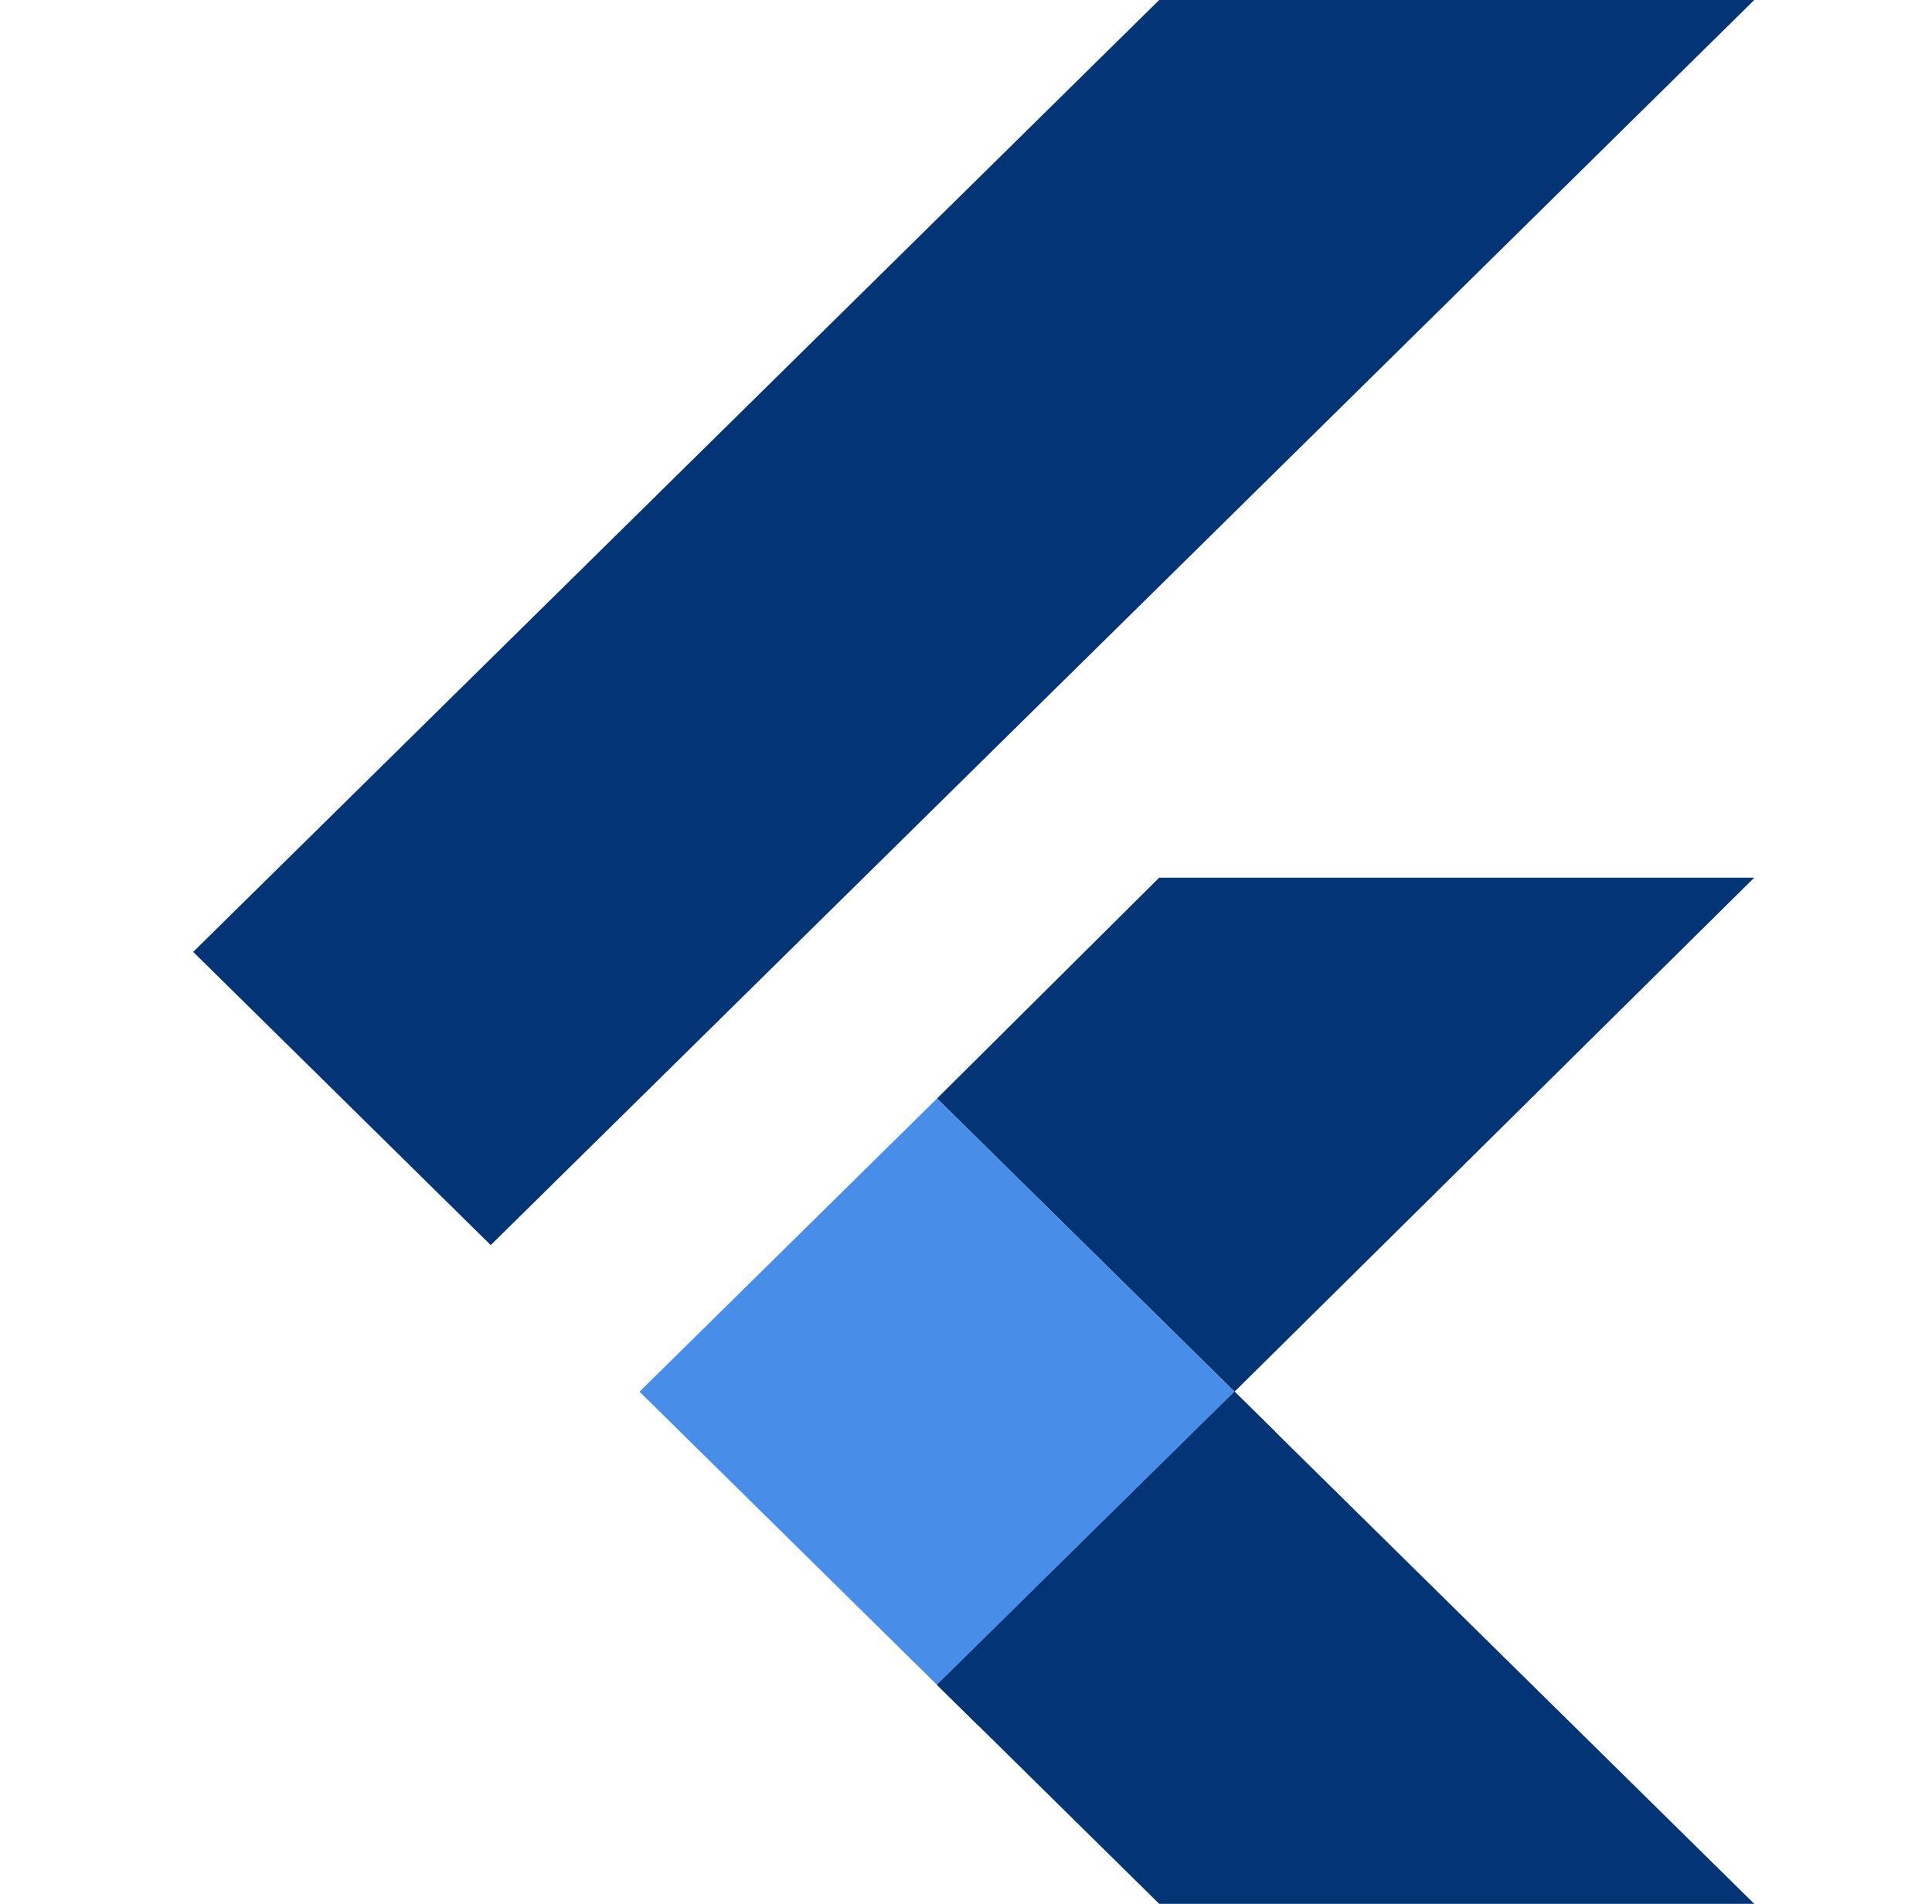 <svg xmlns="http://www.w3.org/2000/svg" width="69" height="68" viewBox="0 0 69 68" fill="none"><g clip-path="url(#clip0_211_1549)"><path d="M17.526 44.472L6.9 34L41.4 0H62.652L17.526 44.472ZM62.652 31.348H41.4L33.465 39.236L44.091 49.708" fill="#033475"></path><path d="M33.465 60.18L41.4 68H62.652L44.091 49.708" fill="#033475"></path><path d="M22.84 49.708L33.466 39.236L44.092 49.708L33.466 60.18L22.84 49.708Z" fill="#488DE8"></path><path d="M33.465 60.18L44.091 49.708L45.54 51.136L34.914 61.608L33.465 60.18Z" fill="url(#paint0_linear_211_1549)"></path><path d="M33.465 60.18L49.197 54.808L44.091 49.708" fill="url(#paint1_linear_211_1549)"></path></g><defs><linearGradient id="paint0_linear_211_1549" x1="578.711" y1="295.568" x2="1128.44" y2="754.555" gradientUnits="userSpaceOnUse"><stop stop-color="#033475"></stop><stop offset="1" stop-color="#3886EE"></stop></linearGradient><linearGradient id="paint1_linear_211_1549" x1="743.843" y1="266.064" x2="1224.65" y2="860.412" gradientUnits="userSpaceOnUse"><stop stop-color="#033475"></stop><stop offset="1" stop-color="#3886EE"></stop></linearGradient><clipPath id="clip0_211_1549"><rect width="69" height="68" fill="white"></rect></clipPath></defs></svg>